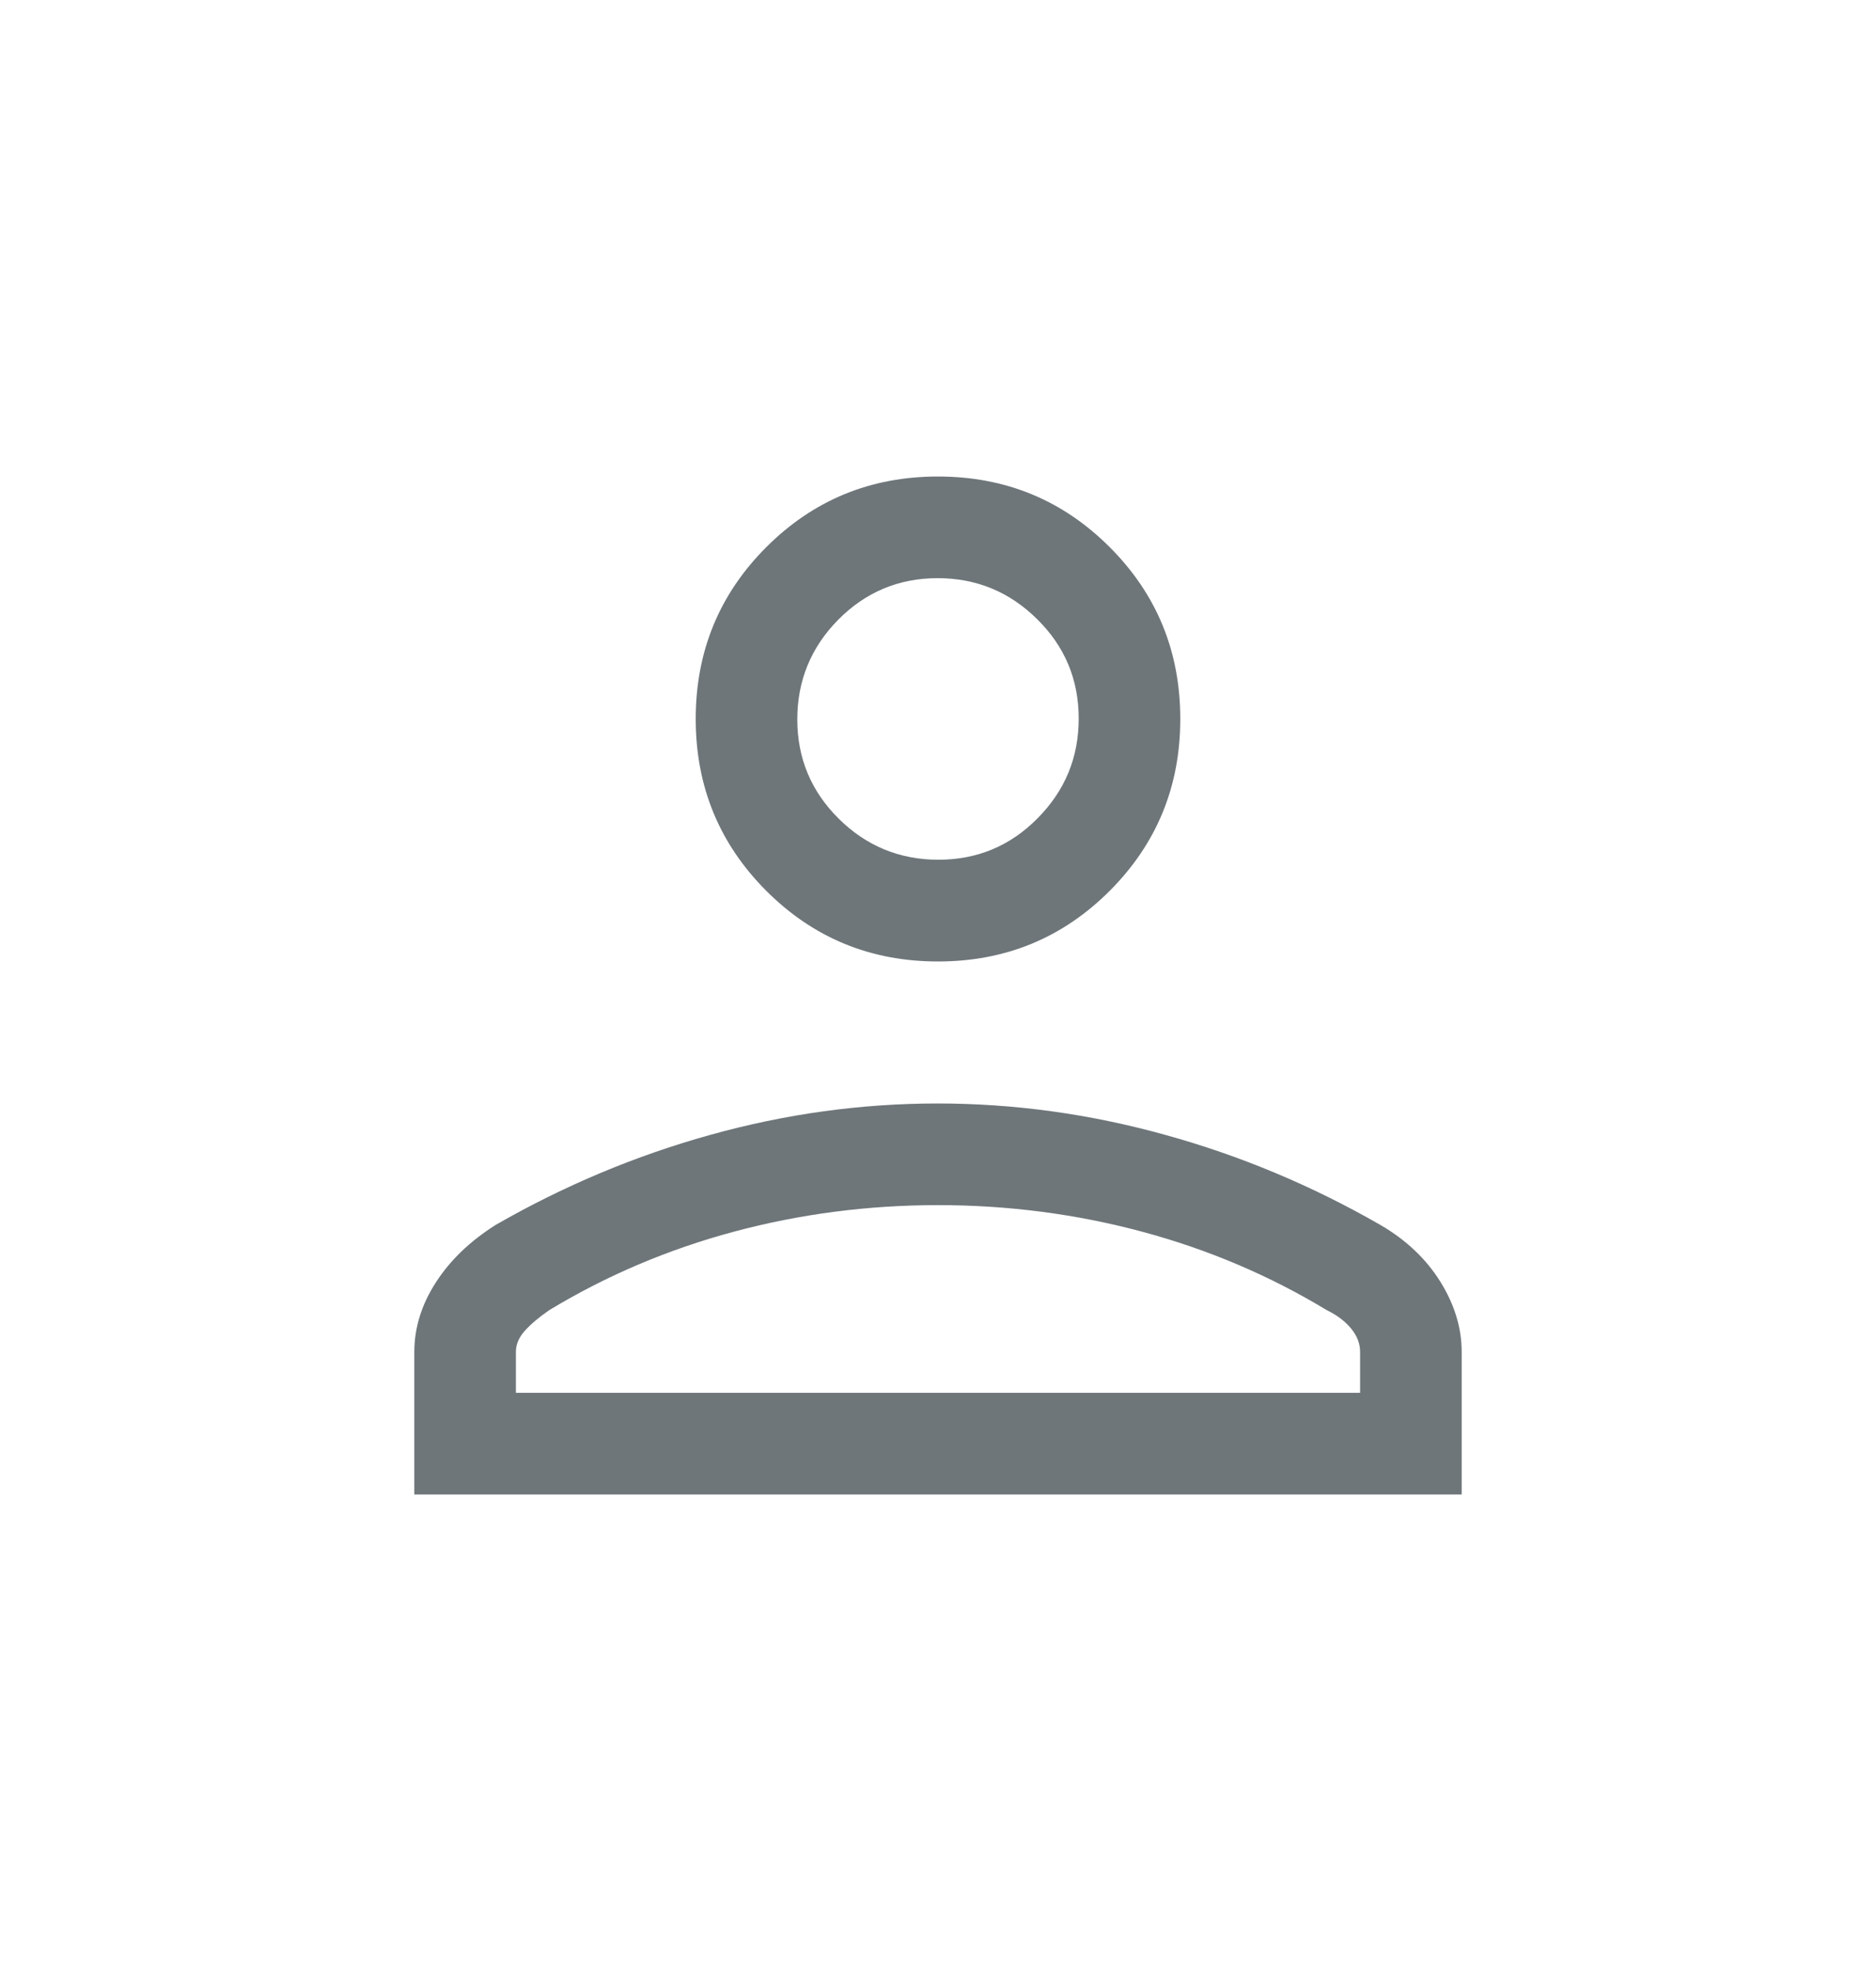 <svg width="20" height="21" viewBox="0 0 20 21" fill="none" xmlns="http://www.w3.org/2000/svg">
<mask id="mask0_5102_453" style="mask-type:alpha" maskUnits="userSpaceOnUse" x="0" y="0" width="20" height="21">
<rect y="0.5" width="20" height="20" fill="#D9D9D9"/>
</mask>
<g mask="url(#mask0_5102_453)">
<path d="M10 10.244C9.281 10.244 8.671 9.993 8.169 9.491C7.668 8.989 7.417 8.379 7.417 7.66C7.417 6.941 7.668 6.331 8.169 5.83C8.671 5.328 9.281 5.077 10 5.077C10.719 5.077 11.329 5.328 11.831 5.83C12.332 6.331 12.583 6.941 12.583 7.66C12.583 8.379 12.332 8.989 11.831 9.491C11.329 9.993 10.719 10.244 10 10.244ZM4.417 15.923V14.404C4.417 14.149 4.493 13.902 4.645 13.666C4.797 13.429 5.01 13.224 5.284 13.051C6.01 12.634 6.774 12.313 7.574 12.091C8.375 11.868 9.182 11.757 9.996 11.757C10.809 11.757 11.618 11.868 12.421 12.091C13.225 12.313 13.99 12.634 14.716 13.051C14.99 13.21 15.203 13.412 15.355 13.655C15.507 13.899 15.583 14.149 15.583 14.404V15.923H4.417ZM5.5 14.84H14.5V14.404C14.5 14.316 14.468 14.233 14.405 14.156C14.341 14.078 14.254 14.012 14.143 13.958C13.536 13.591 12.88 13.312 12.176 13.123C11.471 12.934 10.746 12.84 10 12.84C9.254 12.84 8.529 12.934 7.824 13.123C7.12 13.312 6.464 13.591 5.857 13.958C5.745 14.035 5.658 14.109 5.595 14.179C5.531 14.25 5.5 14.325 5.5 14.404V14.84ZM10.004 9.16C10.418 9.16 10.771 9.013 11.062 8.718C11.354 8.424 11.5 8.07 11.5 7.656C11.5 7.242 11.353 6.889 11.058 6.598C10.764 6.306 10.409 6.16 9.996 6.16C9.582 6.16 9.229 6.308 8.937 6.602C8.646 6.897 8.5 7.251 8.5 7.665C8.5 8.078 8.647 8.431 8.942 8.723C9.236 9.014 9.591 9.16 10.004 9.16Z" fill="#6E767A"/>
</g>
</svg>
